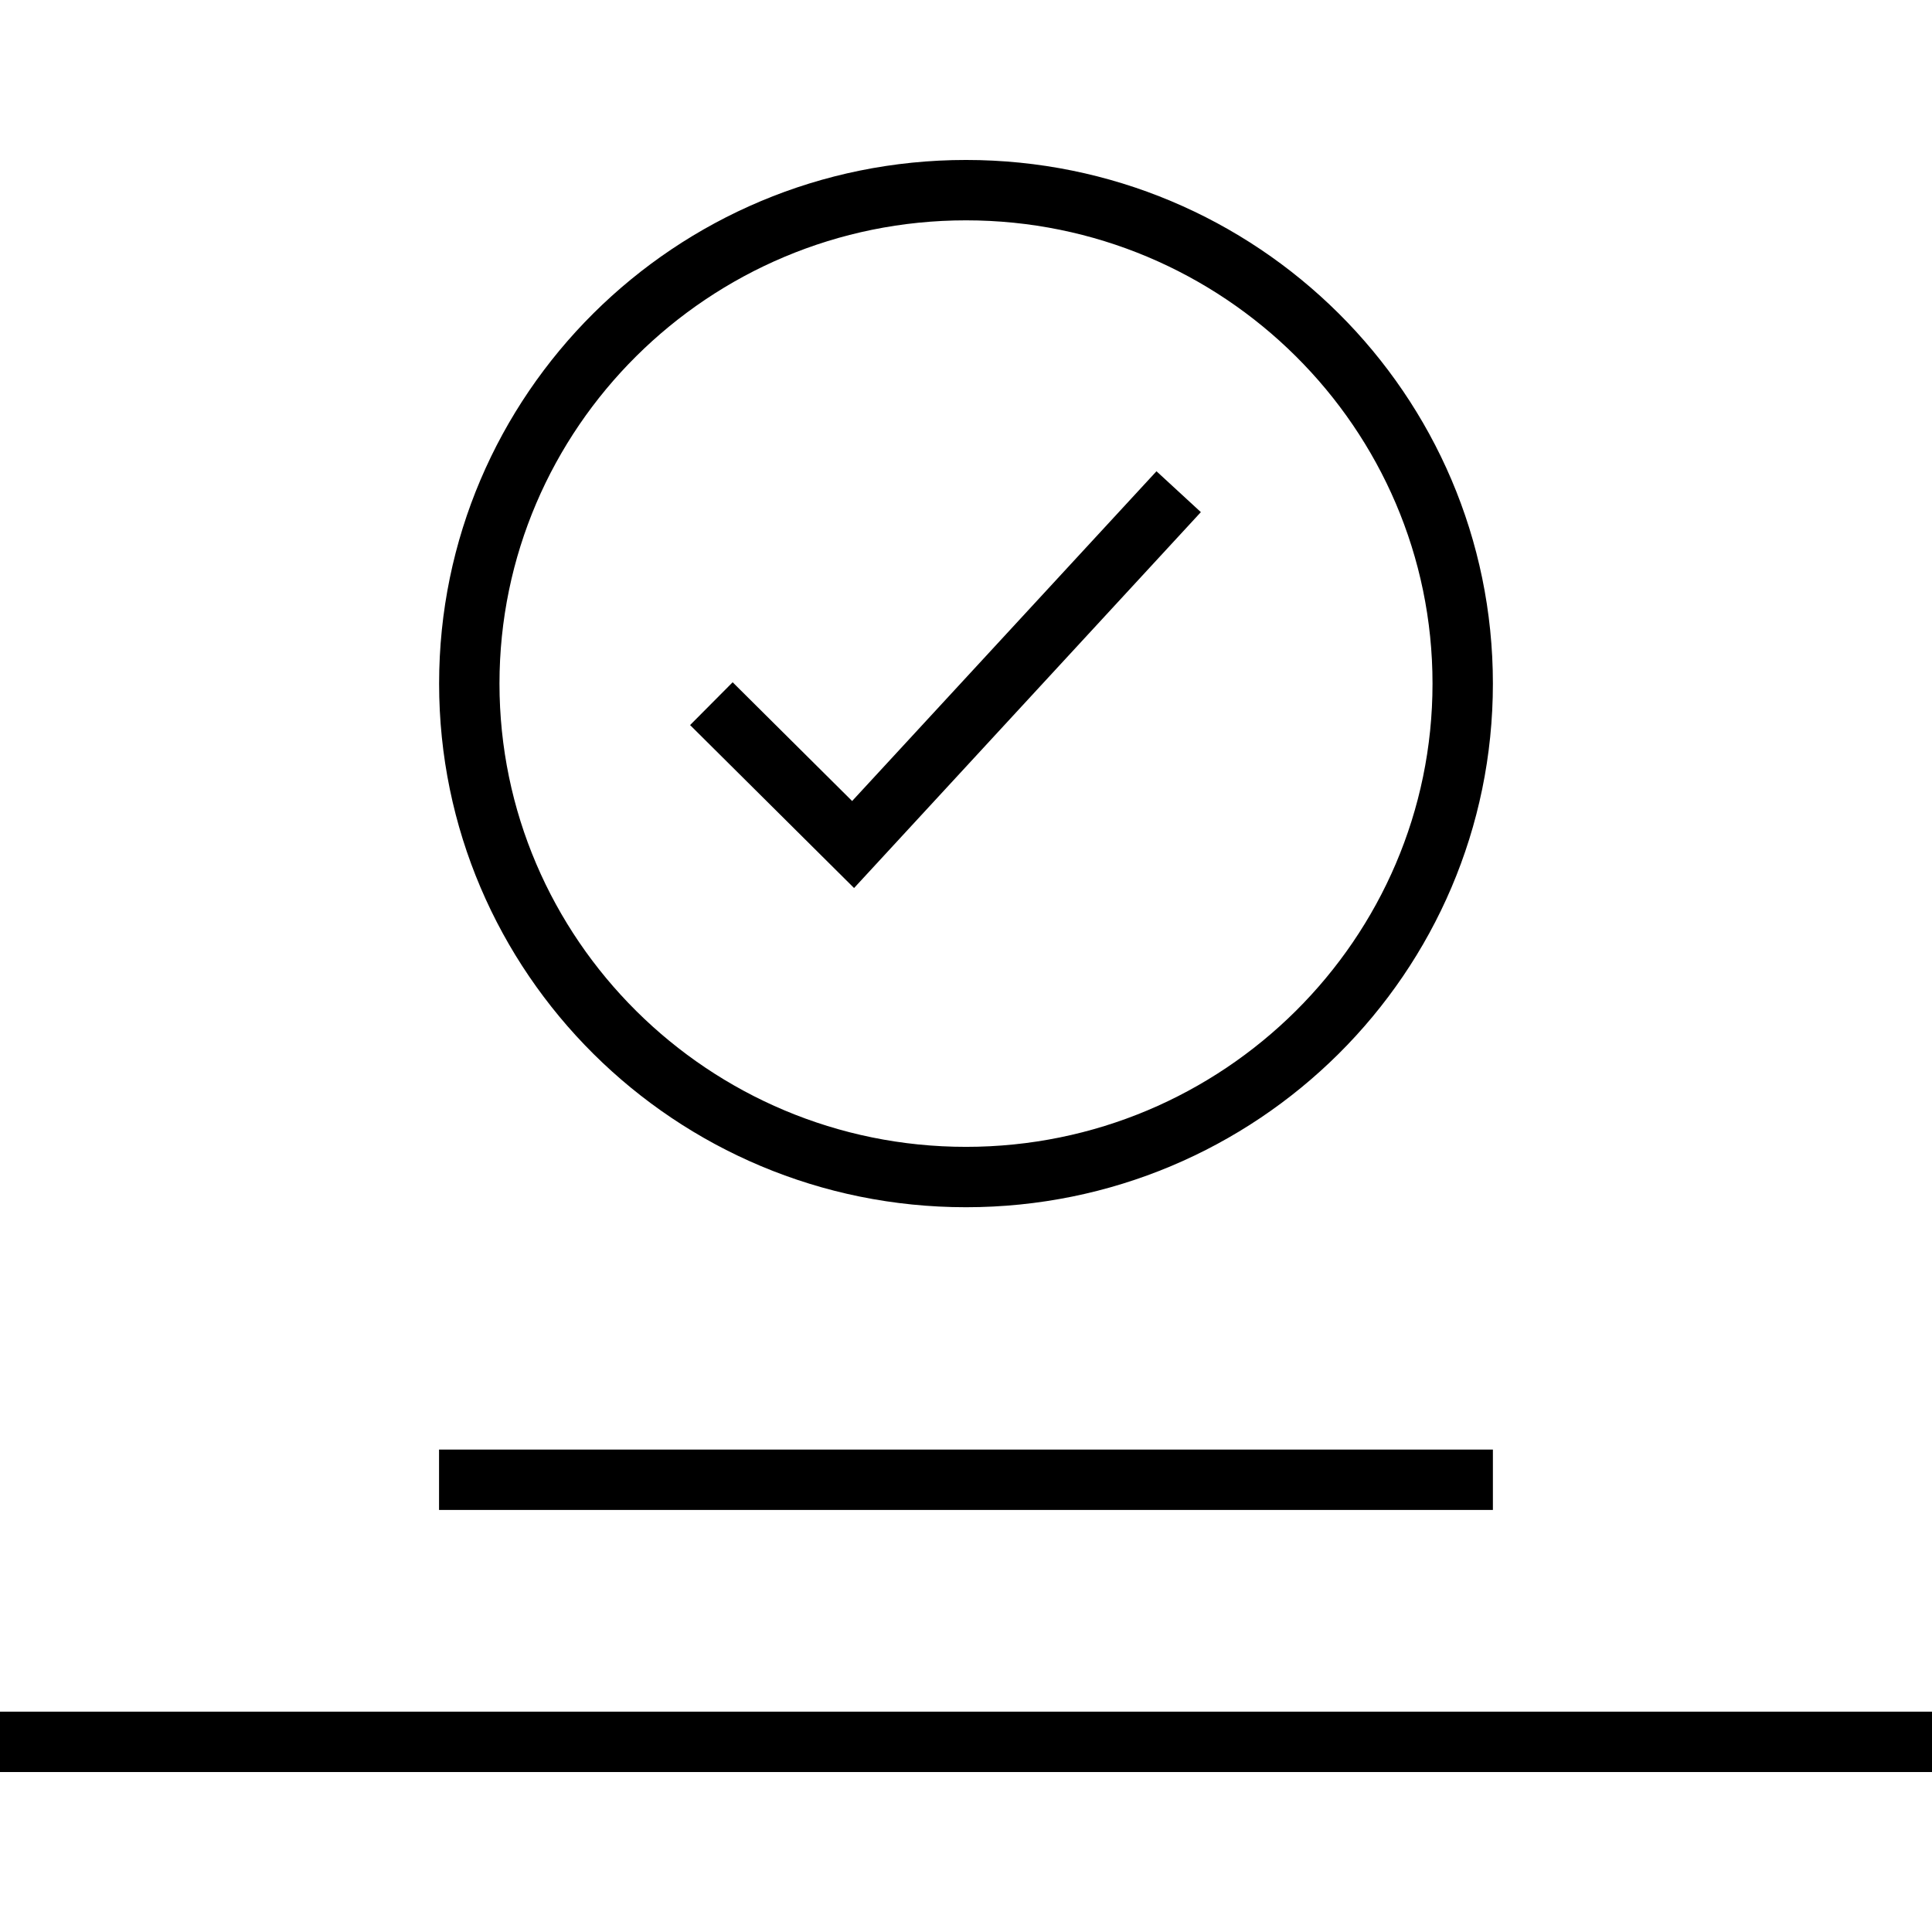 <?xml version="1.0" encoding="iso-8859-1"?>
<!-- Generator: Adobe Illustrator 19.0.0, SVG Export Plug-In . SVG Version: 6.00 Build 0)  -->
<svg version="1.1" id="Layer_1" xmlns="http://www.w3.org/2000/svg" xmlns:xlink="http://www.w3.org/1999/xlink" x="0px" y="0px"
	 viewBox="0 0 512 512" style="enable-background:new 0 0 512 512;" xml:space="preserve">
<g>
	<g>
		<path d="M256,42.392c-77.12,0-139.632,62.128-139.632,138.768S178.88,319.928,256,319.928S395.632,257.8,395.632,181.16
			S333.12,42.392,256,42.392z M256,303.928c-68.176,0-123.632-55.072-123.632-122.768S187.824,58.392,256,58.392
			s123.632,55.072,123.632,122.768S324.176,303.928,256,303.928z"/>
	</g>
</g>
<g>
	<g>
		<rect x="116.352" y="384.152" width="279.28" height="16"/>
	</g>
</g>
<g>
	<g>
		<rect y="453.608" width="512" height="16"/>
	</g>
</g>
<g>
	<g>
		<polygon points="306.48,124.888 225.824,212.28 194.16,180.808 182.88,192.152 226.336,235.336 318.24,135.72 		"/>
	</g>
</g>
<g>
</g>
<g>
</g>
<g>
</g>
<g>
</g>
<g>
</g>
<g>
</g>
<g>
</g>
<g>
</g>
<g>
</g>
<g>
</g>
<g>
</g>
<g>
</g>
<g>
</g>
<g>
</g>
<g>
</g>
</svg>
